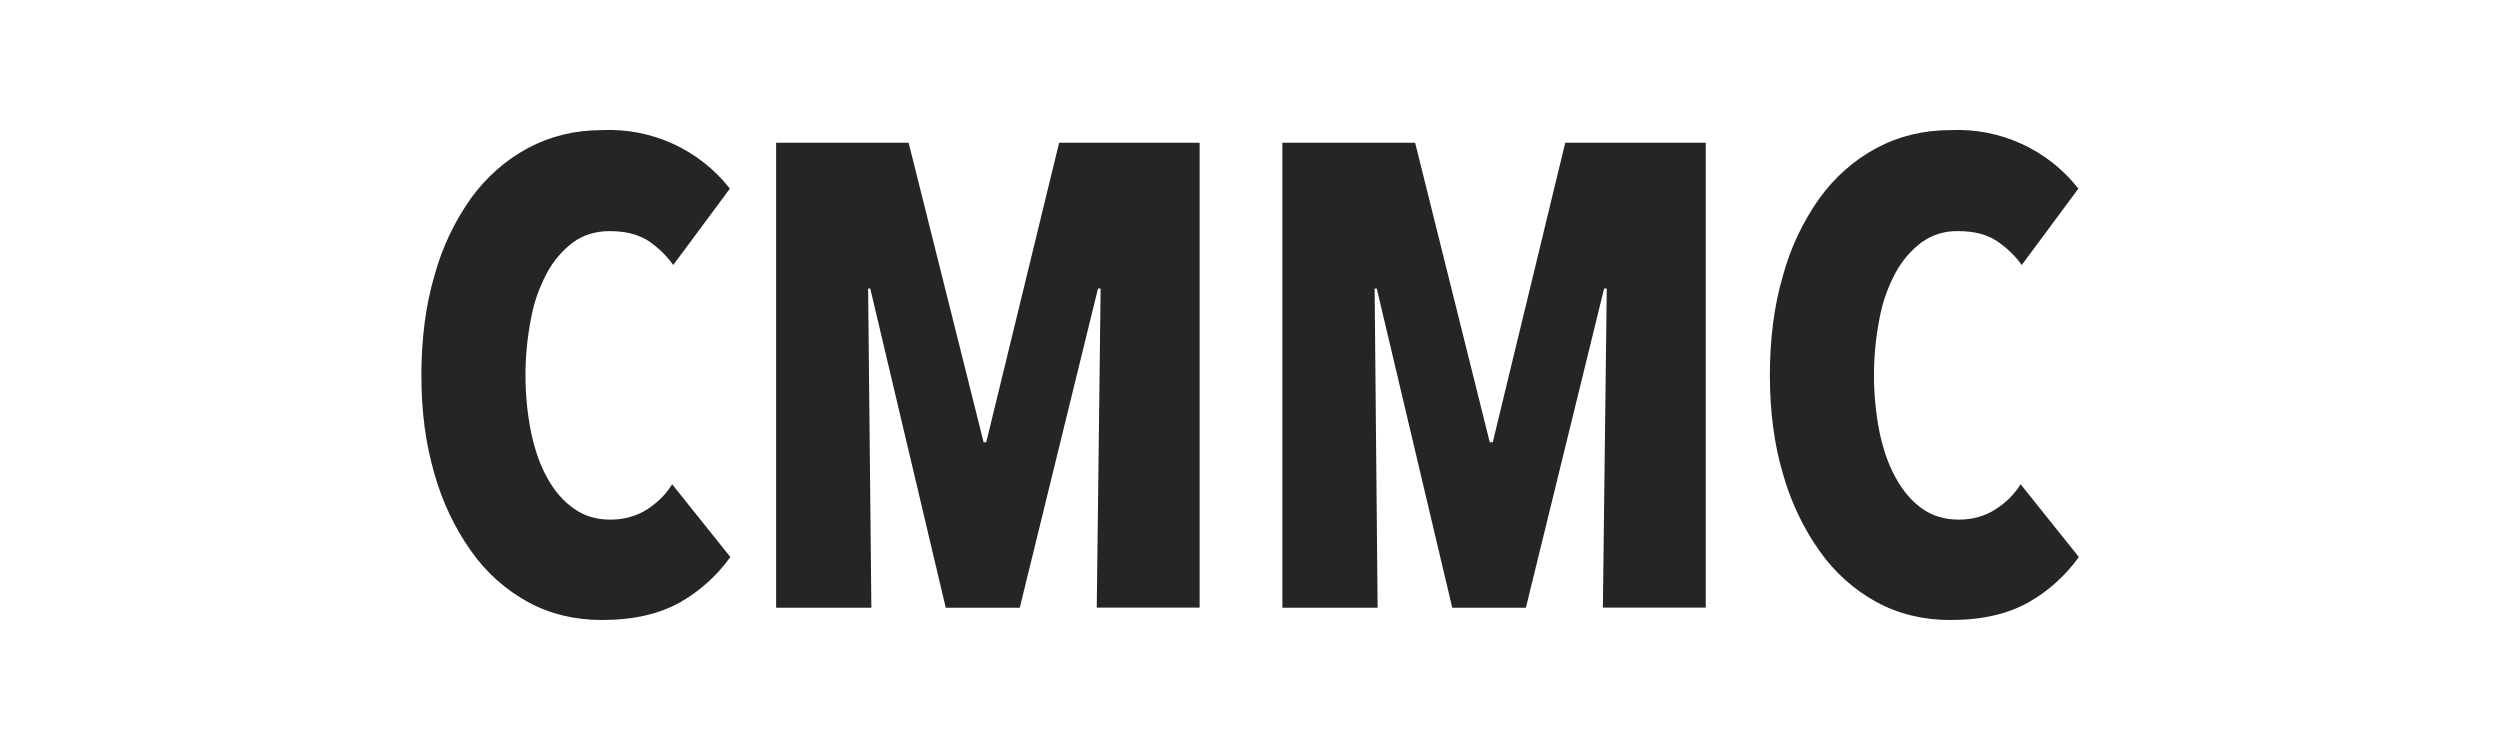 <?xml version="1.0" encoding="UTF-8"?> <svg xmlns="http://www.w3.org/2000/svg" id="Layer_1" data-name="Layer 1" viewBox="0 0 200 60"><defs><style> .cls-1 { fill: #232526; } </style></defs><path class="cls-1" d="M58.43,44.56c-1.06,1.47-2.42,2.71-3.98,3.6-1.67.95-3.74,1.44-6.3,1.44-2.17,0-4.15-.48-5.92-1.44-1.8-.99-3.35-2.38-4.53-4.06-1.33-1.87-2.32-3.97-2.94-6.18-.71-2.39-1.05-5.01-1.05-7.88s.33-5.59,1.05-8c.6-2.22,1.6-4.33,2.94-6.21,1.2-1.65,2.74-3.02,4.53-3.98,1.77-.95,3.74-1.44,5.92-1.44,3.97-.19,7.79,1.55,10.24,4.68l-4.53,6.11c-.57-.8-1.28-1.47-2.1-2-.82-.48-1.79-.71-2.98-.71-1.12,0-2.08.29-2.91.88-.87.65-1.58,1.48-2.1,2.44-.62,1.15-1.06,2.39-1.29,3.68-.59,2.99-.59,6.08,0,9.07.29,1.38.71,2.62,1.29,3.65.57,1.05,1.29,1.89,2.15,2.48.82.59,1.79.88,2.91.88s2.1-.29,2.96-.83c.83-.55,1.5-1.21,1.98-2l4.68,5.85s0-.03,0-.03ZM87.74,48.62l.31-25.54h-.21l-6.26,25.54h-5.92l-6.04-25.54h-.17l.26,25.54h-7.62V11.42h10.6l6,23.96h.21l5.83-23.96h11.24v37.19h-8.24,0ZM128.23,48.62l.31-25.54h-.21l-6.26,25.54h-5.89l-6.04-25.54h-.17l.24,25.54h-7.62V11.42h10.62l5.97,23.96h.24l5.8-23.96h11.24v37.19h-8.24,0ZM166.31,44.56c-1.06,1.47-2.42,2.71-3.98,3.6-1.67.95-3.74,1.44-6.3,1.44-2.17,0-4.15-.48-5.92-1.44-1.8-.99-3.35-2.38-4.53-4.06-1.33-1.87-2.32-3.97-2.94-6.18-.71-2.39-1.05-5.01-1.05-7.88s.33-5.59,1.05-8c.6-2.22,1.6-4.33,2.94-6.21,1.2-1.65,2.74-3.02,4.53-3.98,1.77-.95,3.74-1.44,5.92-1.44,3.97-.19,7.79,1.55,10.24,4.68l-4.53,6.11c-.57-.8-1.3-1.47-2.12-2-.79-.48-1.77-.71-2.96-.71-1.04-.03-2.07.28-2.91.88-.87.65-1.58,1.48-2.1,2.44-.62,1.15-1.06,2.39-1.29,3.68-.59,2.99-.59,6.08,0,9.07.29,1.38.71,2.62,1.29,3.65.57,1.05,1.29,1.89,2.12,2.48s1.82.88,2.94.88,2.1-.29,2.94-.83c.86-.55,1.5-1.21,2-2l4.68,5.85v-.03h0Z"></path></svg> 